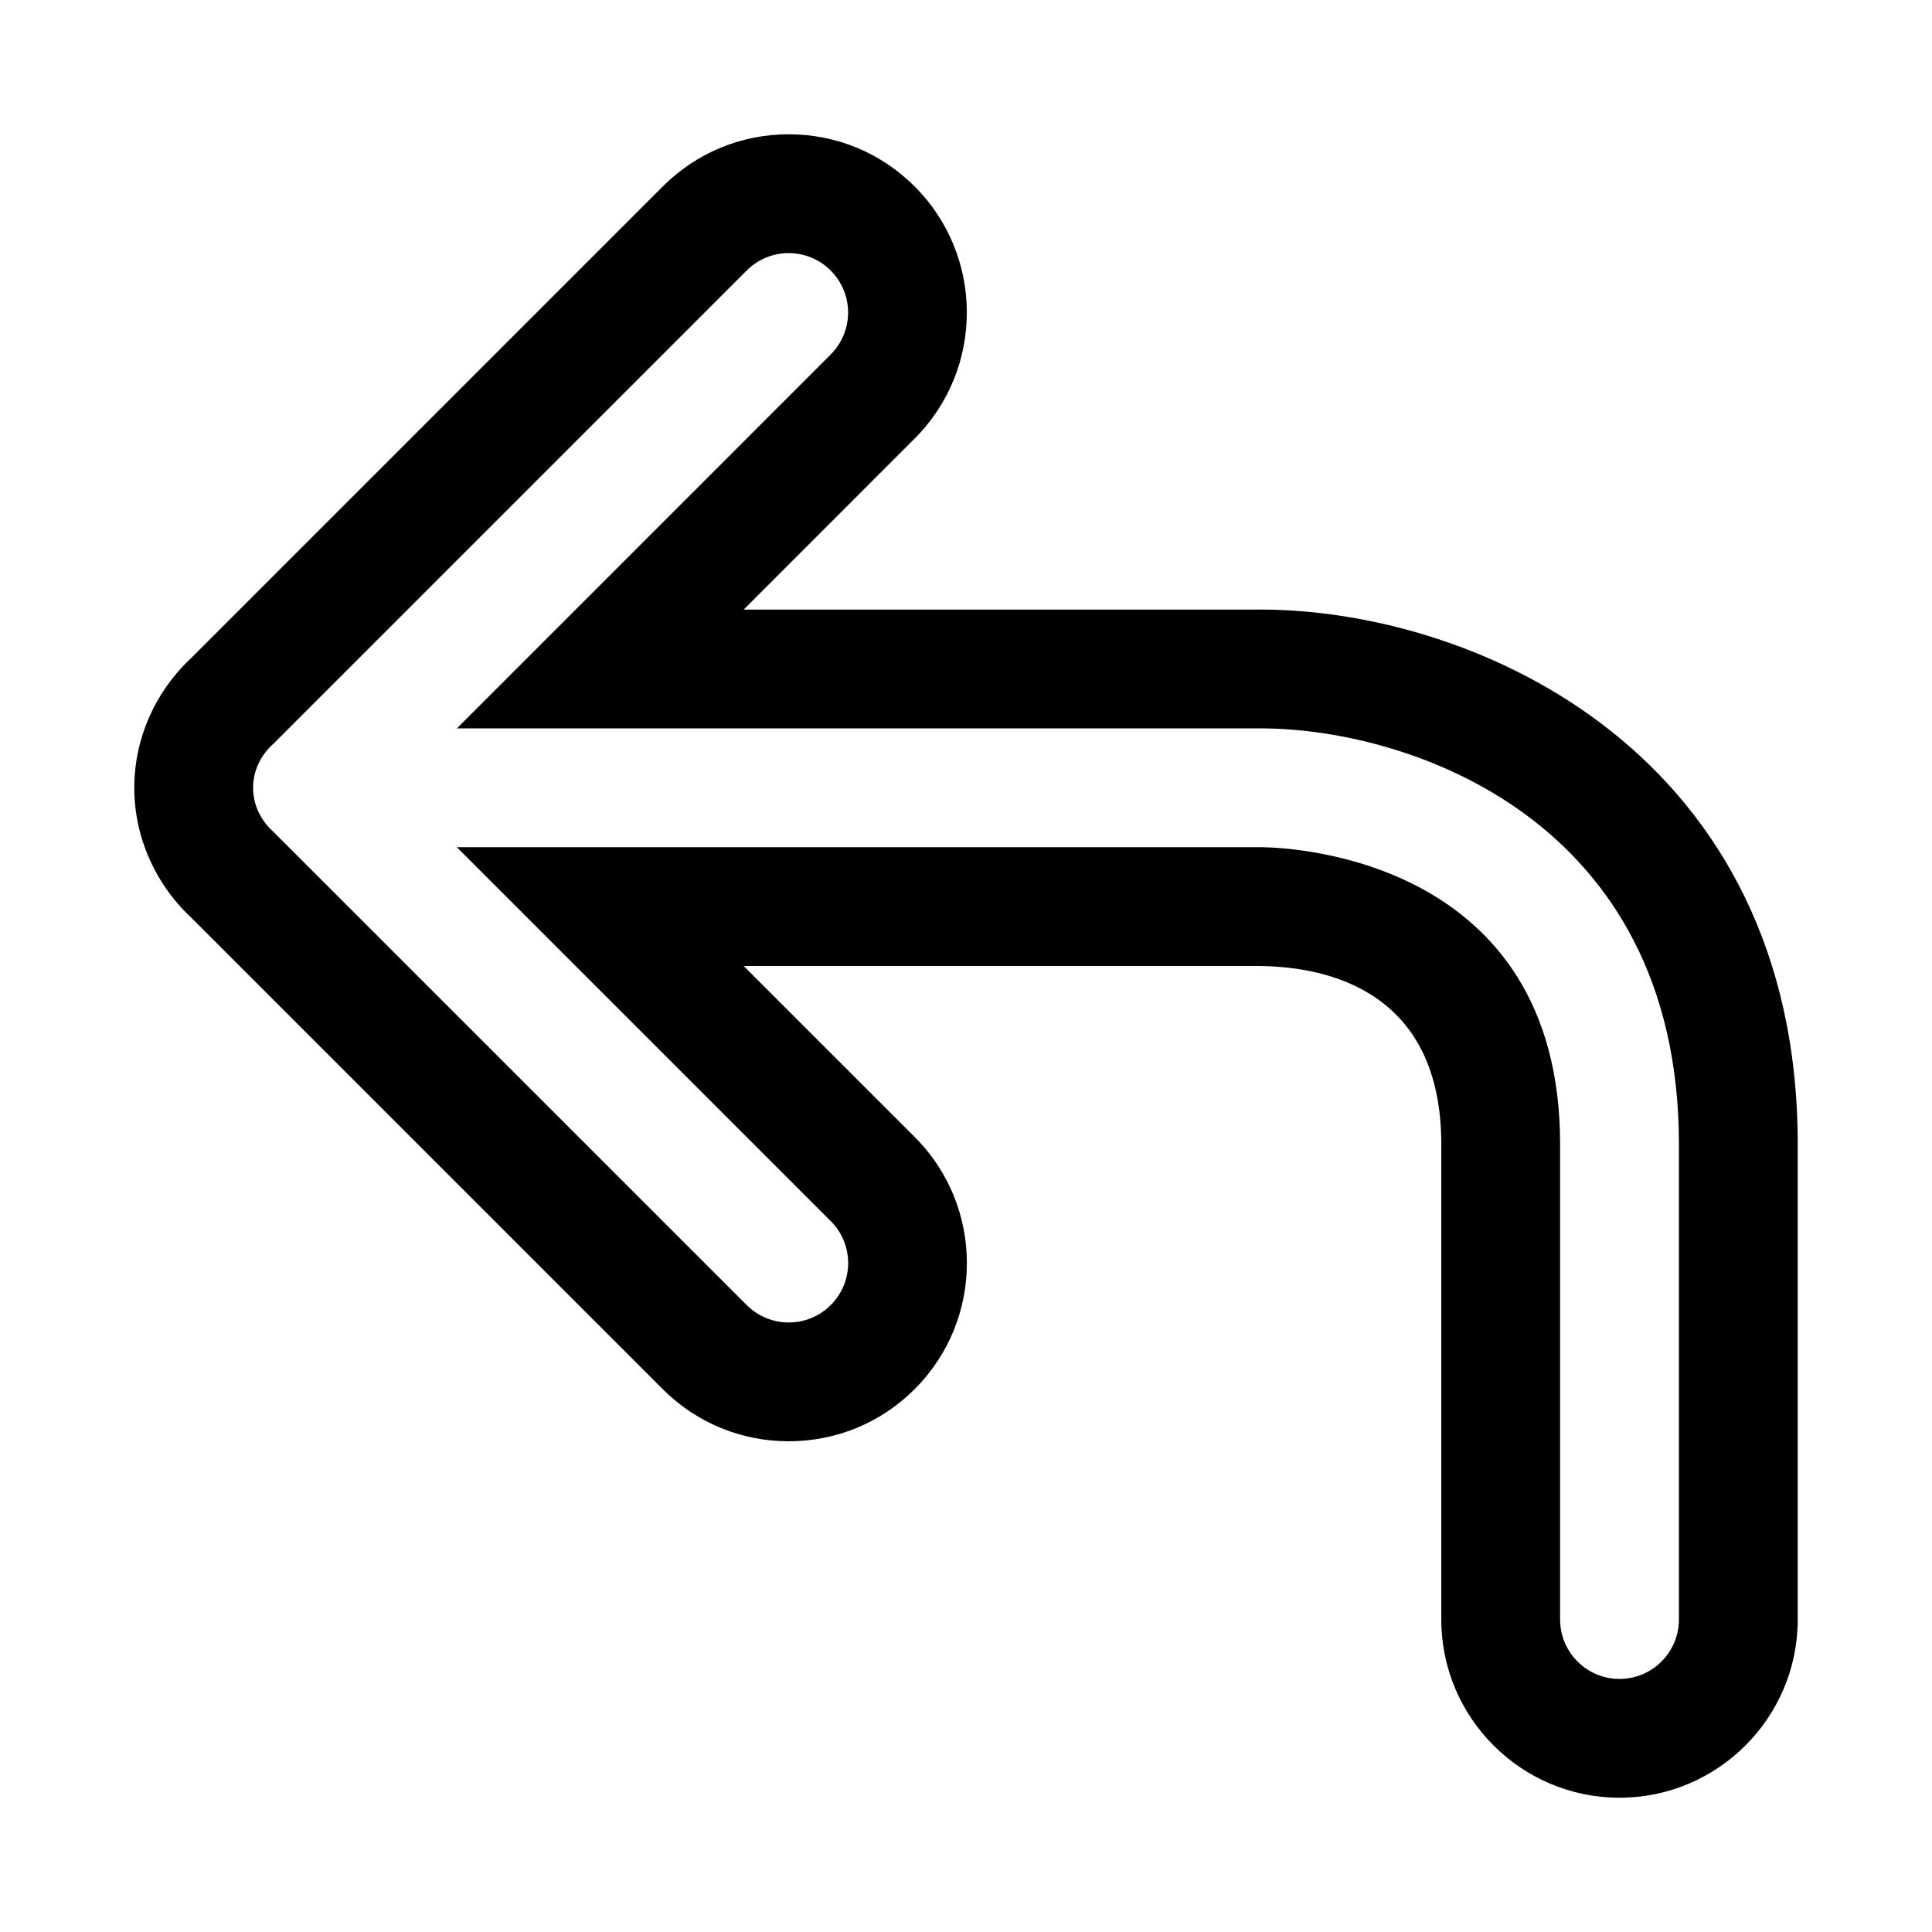 <?xml version="1.0" encoding="UTF-8"?>
<!-- Uploaded to: ICON Repo, www.svgrepo.com, Generator: ICON Repo Mixer Tools -->
<svg fill="#000000" width="800px" height="800px" version="1.1" viewBox="144 144 512 512" xmlns="http://www.w3.org/2000/svg">
 <path d="m478.72 305.54h-137.63l45.312-45.328c18.422-18.406 18.422-48.383 0-66.785-8.914-8.93-20.77-13.84-33.379-13.84s-24.48 4.914-33.395 13.84l-124.96 124.96c-9.602 8.957-15.082 21.426-15.082 34.383s5.481 25.426 15.066 34.387l124.96 124.96c8.926 8.926 20.781 13.836 33.41 13.836 12.609 0 24.48-4.914 33.395-13.84 18.422-18.406 18.422-48.383 0-66.785l-45.328-45.324h137.04c17.852 0.25 47.828 6.723 47.828 47.23v125.95c0 26.039 21.191 47.23 47.23 47.23 26.039 0 47.23-21.191 47.23-47.23v-125.95c0.004-103.27-84.539-141.32-141.69-141.7zm110.21 267.65c0 8.691-7.055 15.742-15.742 15.742-8.691 0-15.742-7.055-15.742-15.742v-125.95c0-75.445-70.816-78.609-78.879-78.719h-213.49l99.078 99.078c6.156 6.156 6.156 16.105 0 22.262-3.086 3.066-7.117 4.609-11.129 4.609-4.031 0-8.062-1.543-11.133-4.613l-125.45-125.43c-3.227-2.883-5.367-6.977-5.367-11.652s2.141-8.77 5.367-11.652l125.43-125.43c6.156-6.156 16.105-6.156 22.262 0s6.156 16.105 0 22.262l-99.062 99.082h213.65 0.109c38.07 0.25 110.1 23.613 110.1 110.21z"/>
</svg>